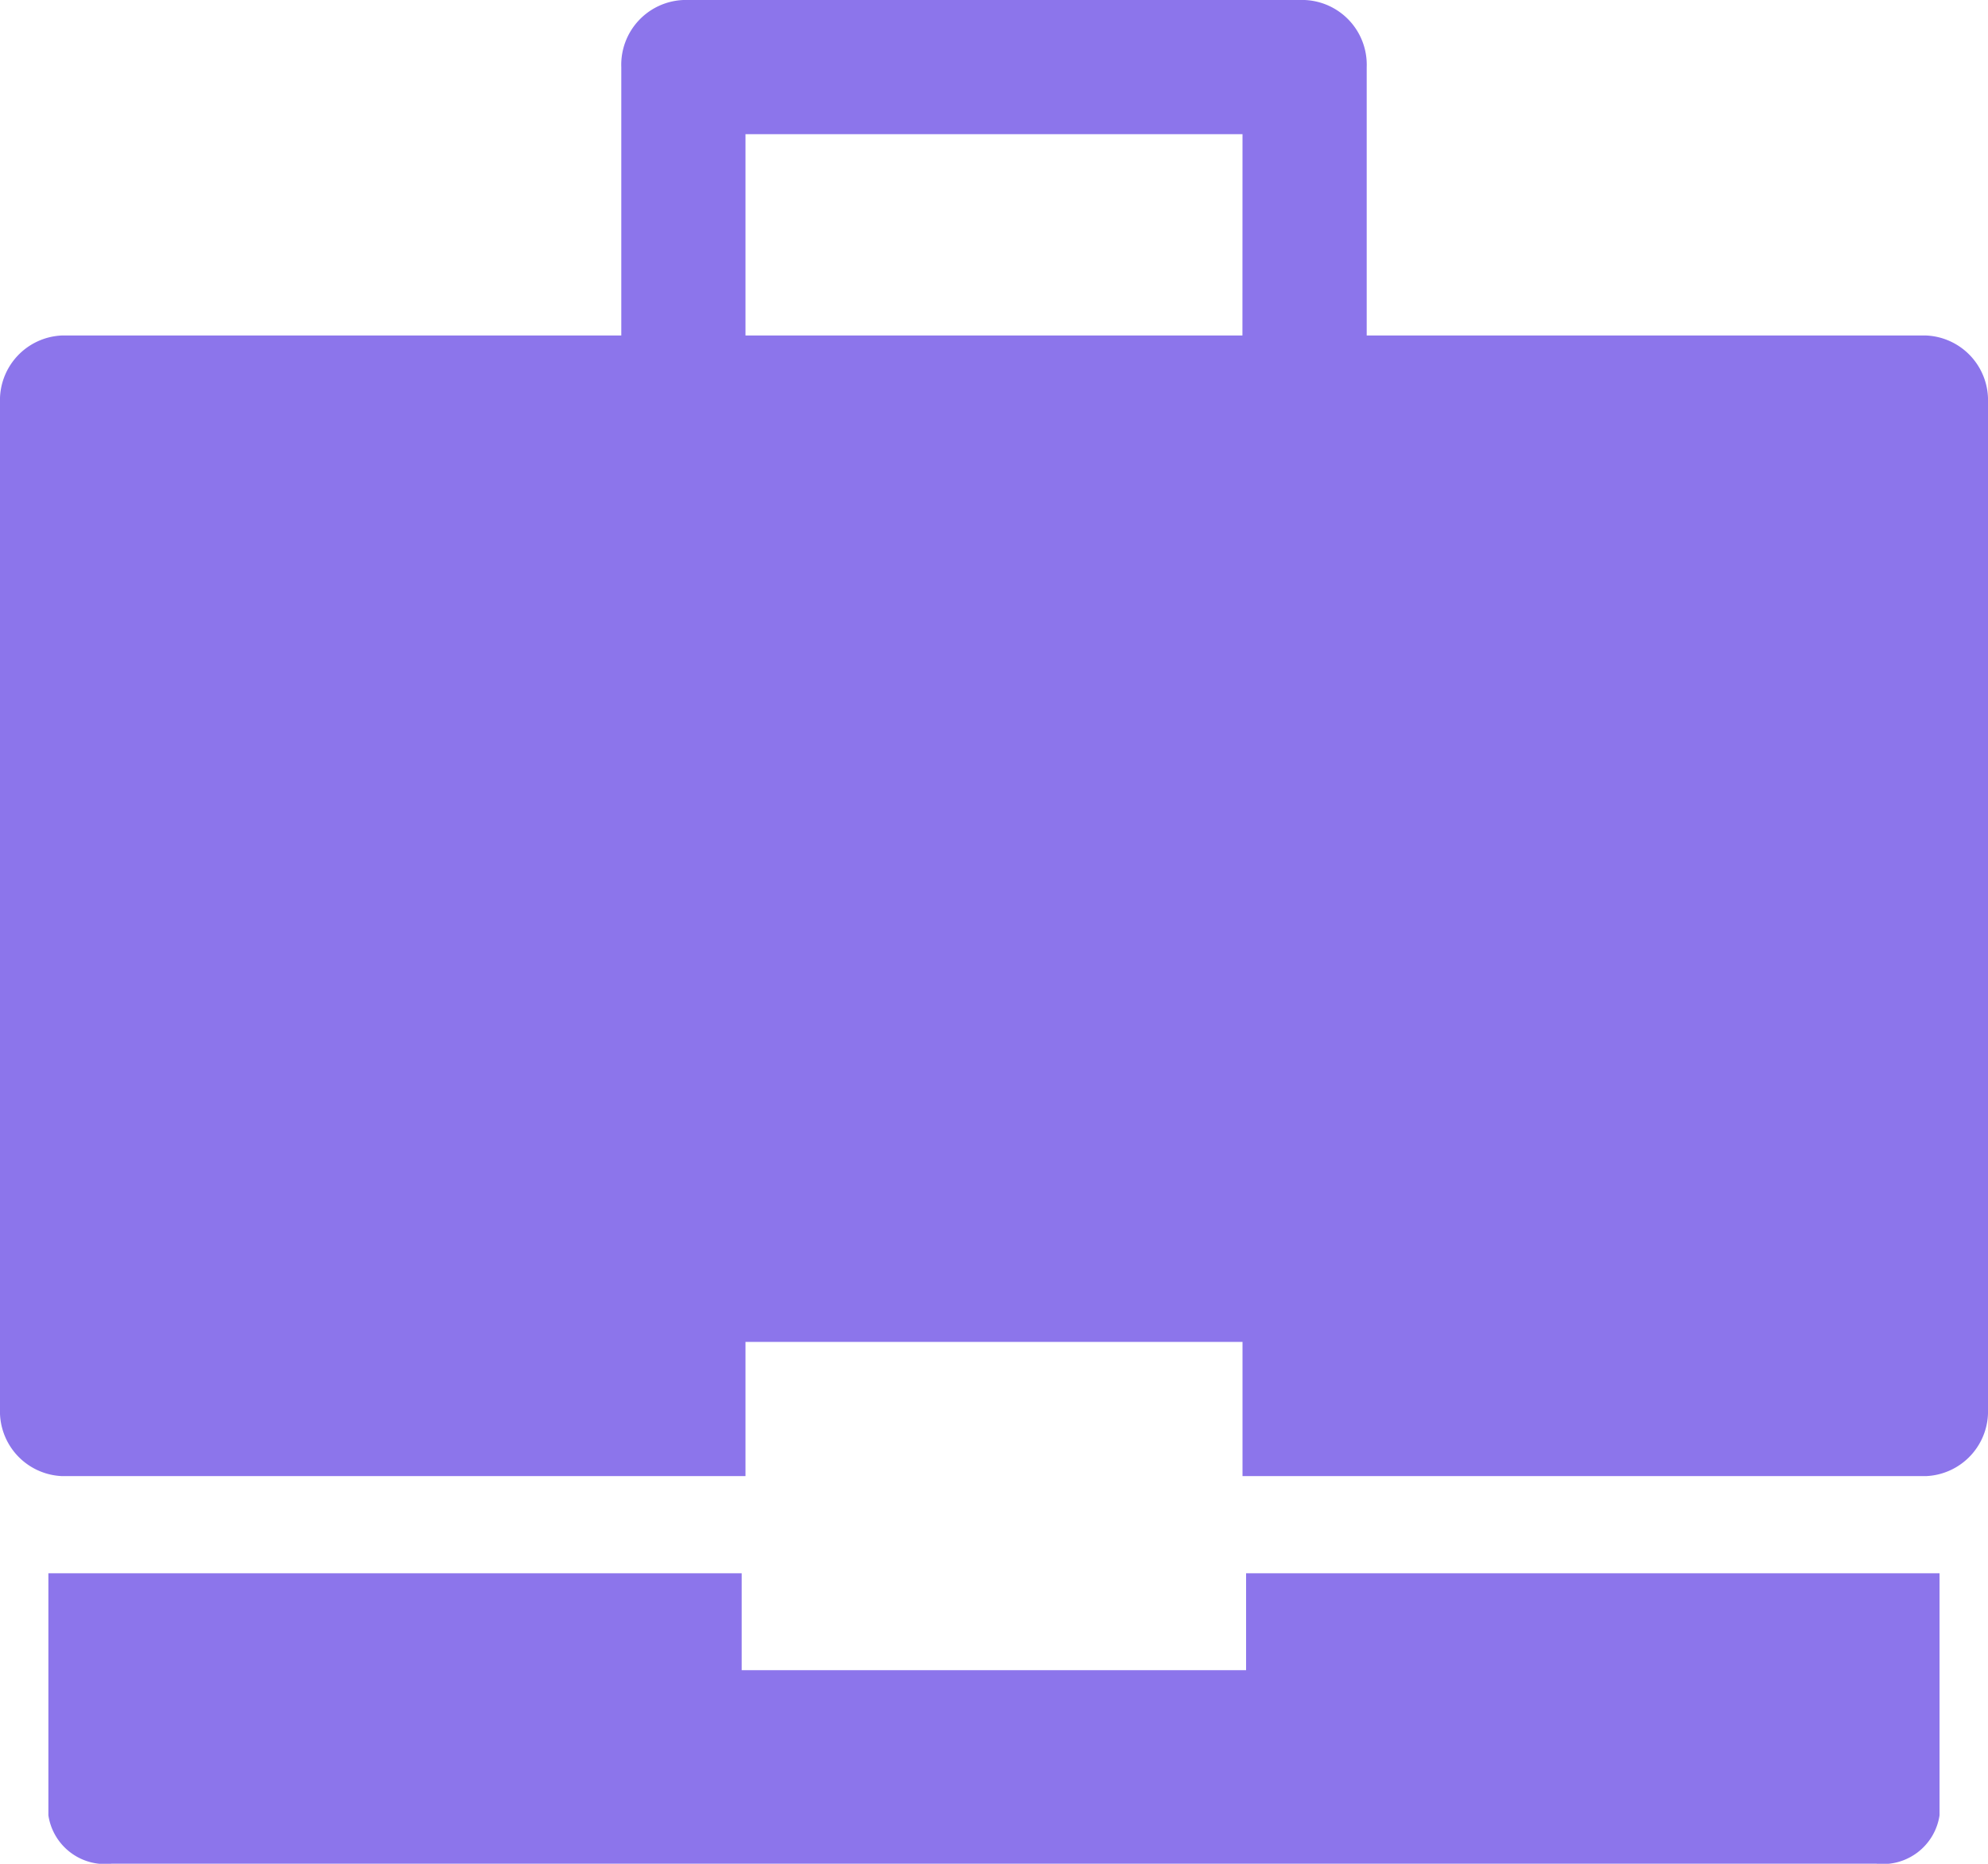 <svg id="briefcase-24" xmlns="http://www.w3.org/2000/svg" width="26.667" height="25" viewBox="0 0 26.667 25">
  <path id="Tracé_1248" data-name="Tracé 1248" d="M17.066,25v1.3H10.3V25H1v3.247a.768.768,0,0,0,.846.649H25.522a.768.768,0,0,0,.846-.649V25Z" transform="translate(-0.351 -3.897)" fill="#8c75eb"/>
  <path id="Tracé_1249" data-name="Tracé 1249" d="M25.833,5.5h-7.5V1.9A.869.869,0,0,0,17.5,1H9.167a.869.869,0,0,0-.833.9V5.5H.833A.869.869,0,0,0,0,6.4V19.9a.869.869,0,0,0,.833.9H10V19h6.667v1.8h9.167a.869.869,0,0,0,.833-.9V6.4A.869.869,0,0,0,25.833,5.5Zm-9.167,0H10V2.8h6.667Z" transform="translate(0 -1)" fill="#8c75eb"/>
</svg>
